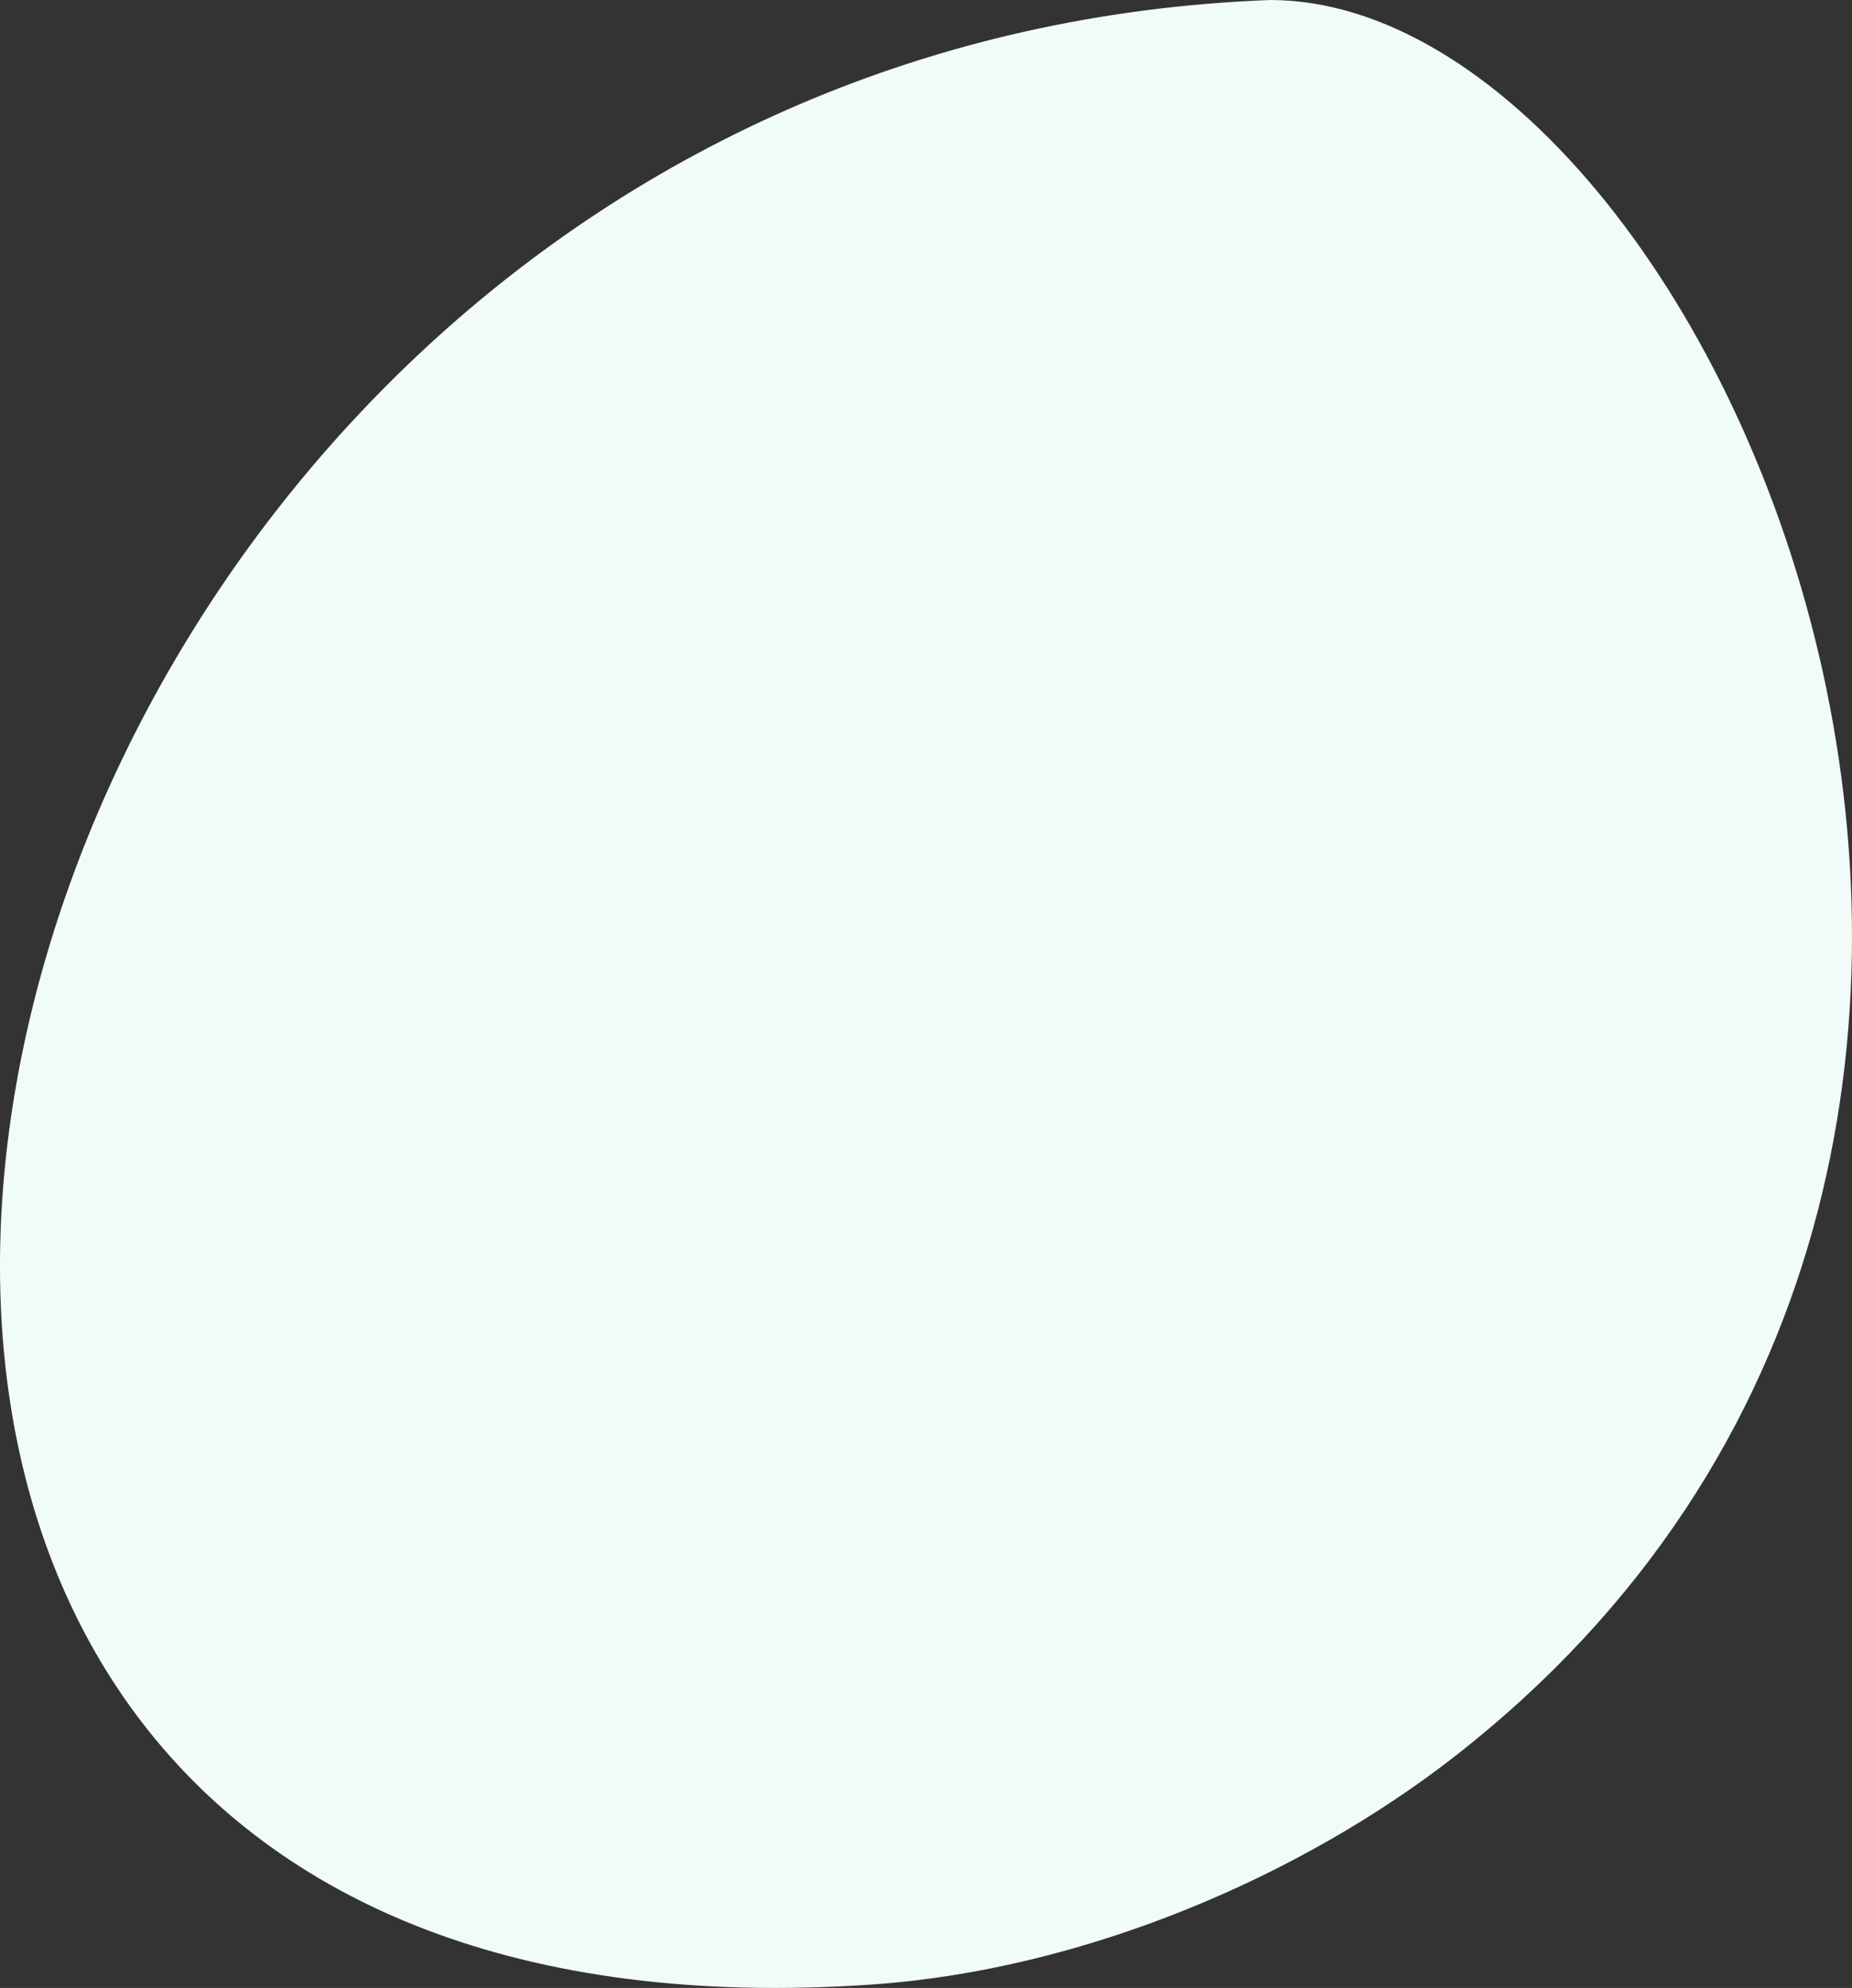 <?xml version="1.0" encoding="UTF-8"?> <!-- Creator: CorelDRAW 2018 (64-Bit) --> <svg xmlns="http://www.w3.org/2000/svg" xmlns:xlink="http://www.w3.org/1999/xlink" xml:space="preserve" width="820px" height="880px" style="shape-rendering:geometricPrecision; text-rendering:geometricPrecision; image-rendering:optimizeQuality; fill-rule:evenodd; clip-rule:evenodd" viewBox="0 0 560.333 601.333"><rect x="0" y="0" width="560.333" height="601.333" fill="#333333" stroke="none"/> <defs> <style type="text/css"> <![CDATA[ .fil0 {fill:#F1FBF8} ]]> </style> </defs> <g id="Слой_x0020_1">  <path class="fil0" d="M384.26 0c-416.456,15.822 -549.348,629.775 -120.568,600.306 64.46,-4.432 130.06,-32.858 176.4,-68.98 232.228,-181.002 80.144,-531.326 -55.832,-531.326z"></path> </g> </svg> 